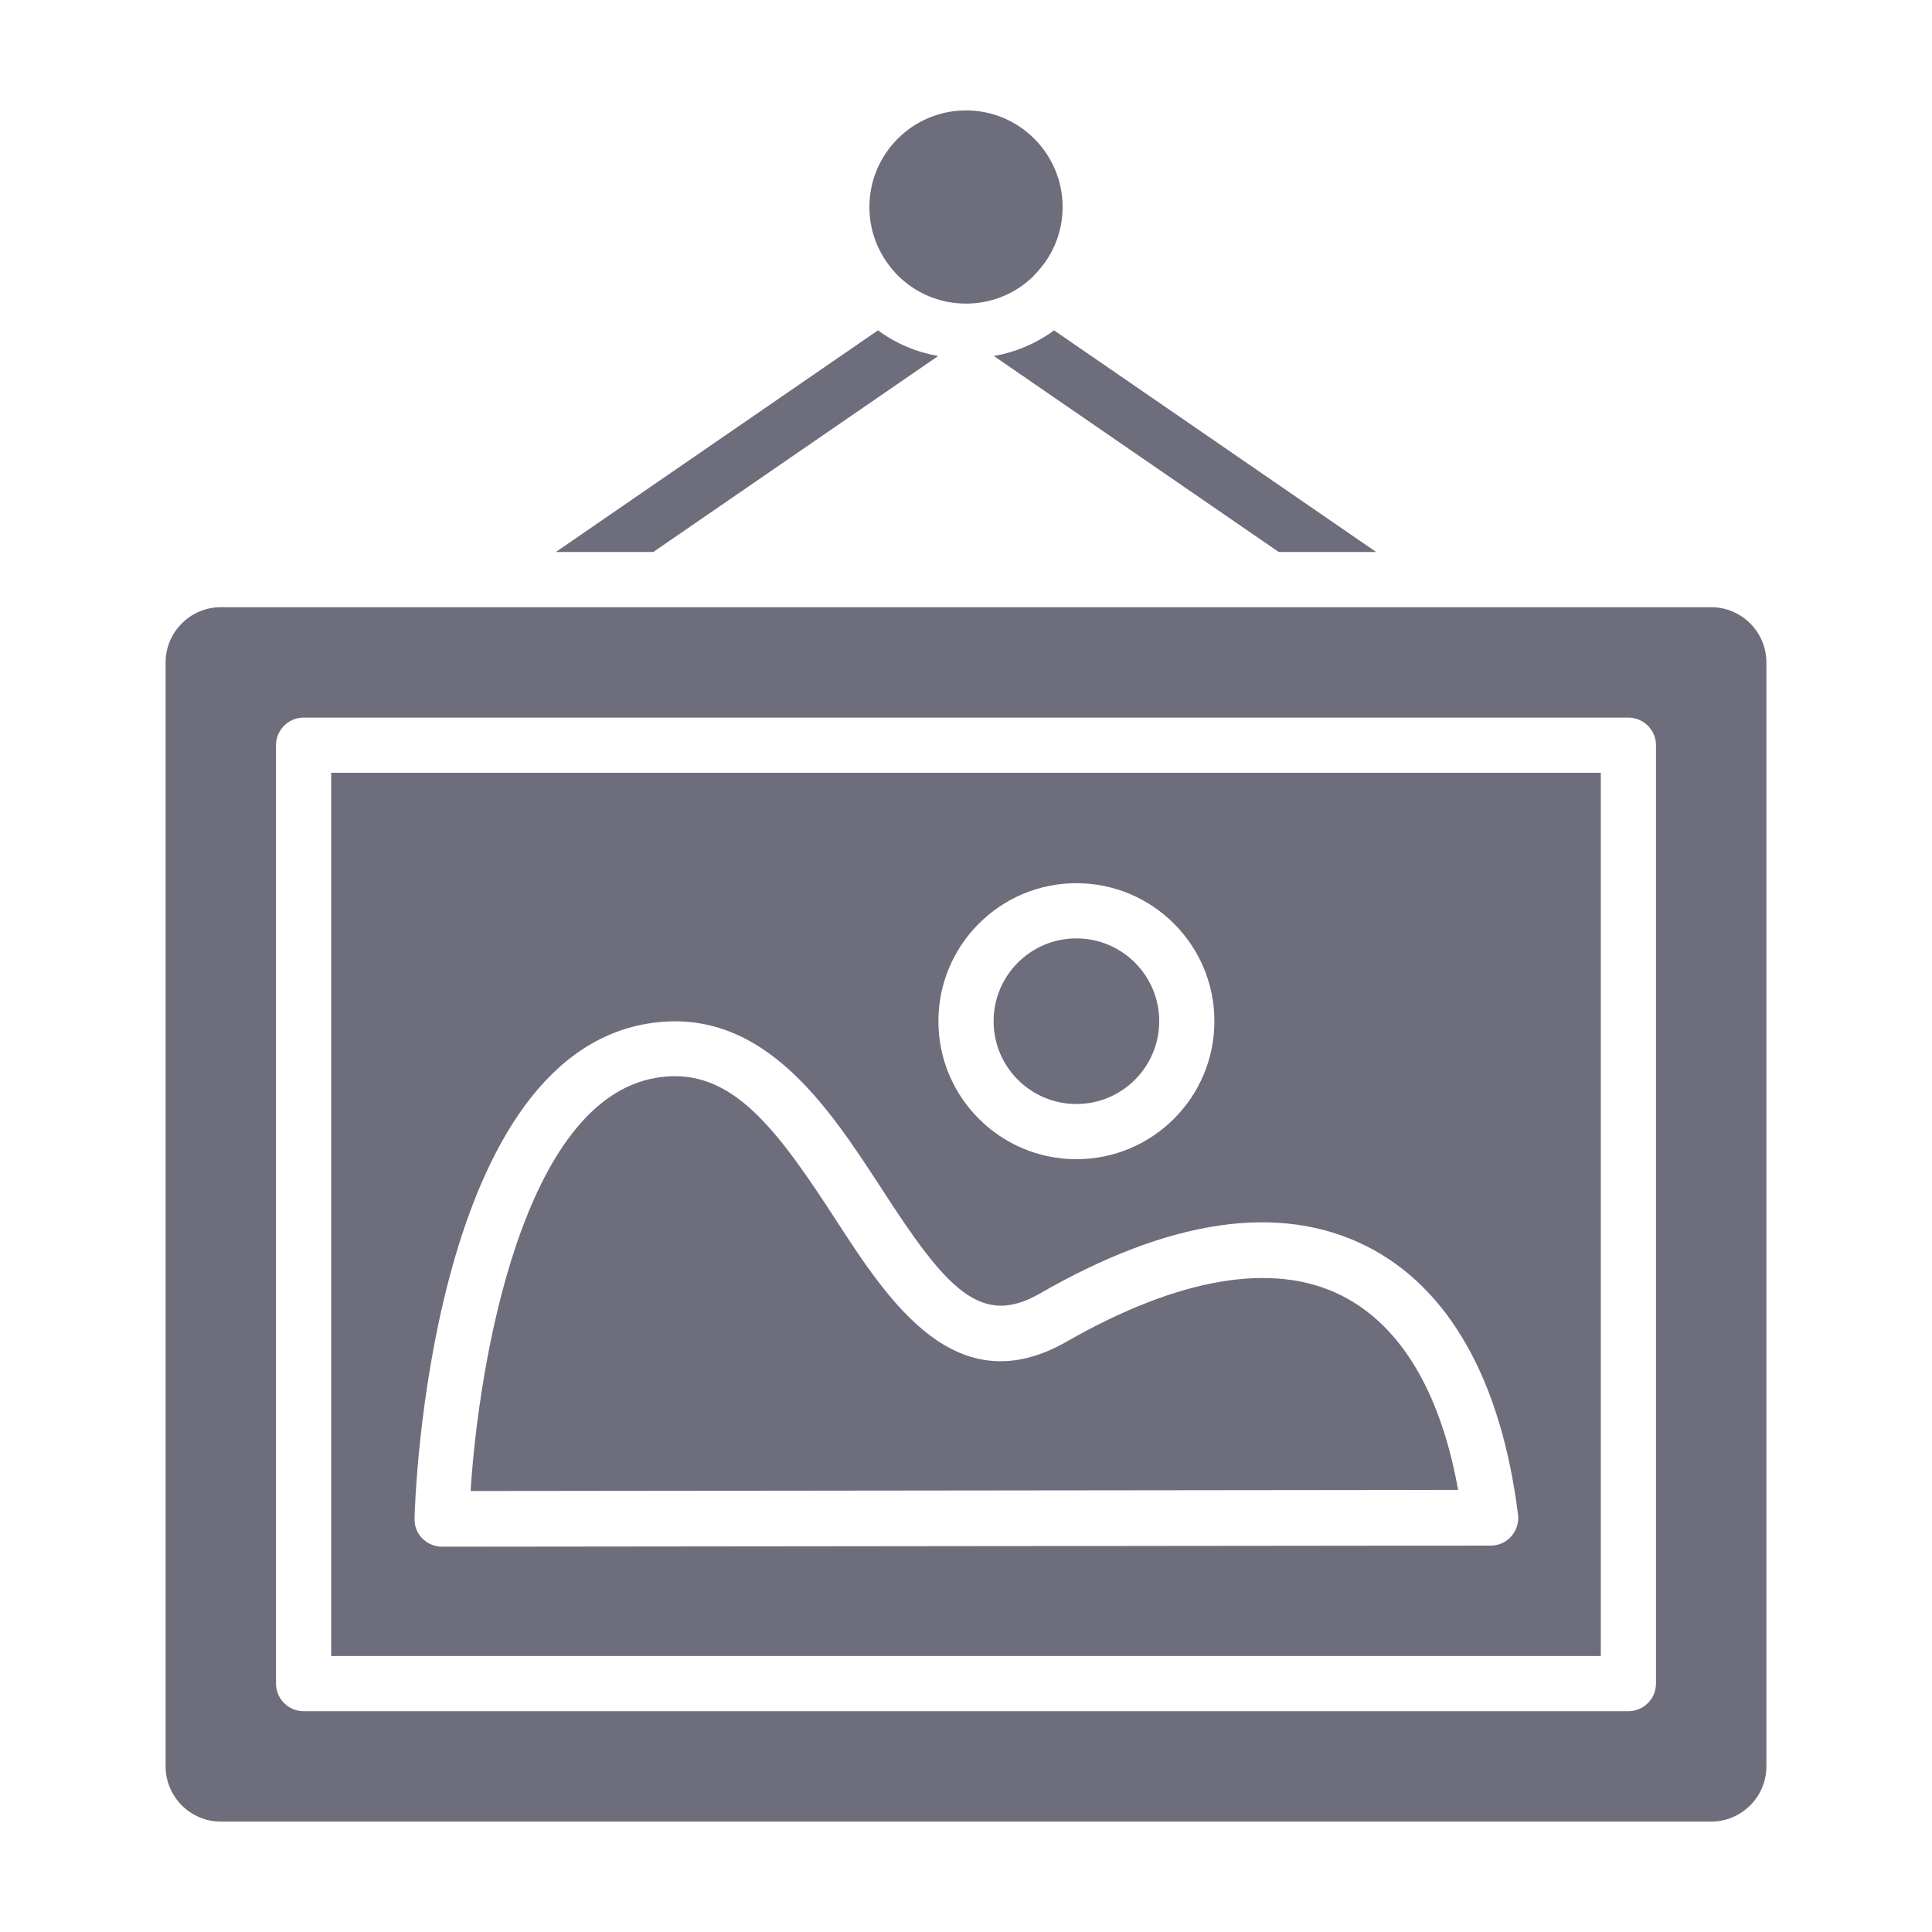 <?xml version="1.0" encoding="UTF-8"?> <svg xmlns="http://www.w3.org/2000/svg" width="70" height="70" viewBox="0 0 70 70" fill="none"><path d="M33.991 12.899C33.201 12.759 32.461 12.449 31.811 11.969L20.141 19.999H23.671L33.991 12.899Z" fill="#6D6D7C"></path><path d="M36.01 12.899L46.33 19.999H49.86L38.19 11.969C37.54 12.449 36.8 12.759 36.01 12.899Z" fill="#6D6D7C"></path><path d="M32.53 9.98C33.16 10.61 34.03 11 35 11C35.97 11 36.84 10.61 37.47 9.98V9.97C38.11 9.33 38.5 8.47 38.5 7.5C38.5 5.57 36.93 4 35 4C33.07 4 31.5 5.57 31.5 7.5C31.5 8.47 31.89 9.33 32.53 9.98Z" fill="#6D6D7C"></path><path d="M48.591 46.932C46.131 45.702 42.701 46.292 38.661 48.602C34.641 50.912 32.211 47.172 30.261 44.162C28.261 41.082 26.721 38.992 24.451 38.992C24.231 38.992 24.011 39.012 23.771 39.052C18.941 39.862 17.351 49.332 17.051 54.022L52.831 53.982C52.351 51.302 51.211 48.242 48.591 46.932Z" fill="#6D6D7C"></path><path d="M39 40C40.657 40 42 38.657 42 37C42 35.343 40.657 34 39 34C37.343 34 36 35.343 36 37C36 38.657 37.343 40 39 40Z" fill="#6D6D7C"></path><path d="M12 60H58V28H12V60ZM39 32C41.76 32 44 34.24 44 37C44 39.76 41.76 42 39 42C36.24 42 34 39.76 34 37C34 34.24 36.24 32 39 32ZM23.45 37.09C27.61 36.39 30.01 40.1 31.95 43.08C34.27 46.67 35.52 48.11 37.67 46.87C42.38 44.16 46.36 43.58 49.49 45.14C52.49 46.64 54.39 50 55 54.87C55.04 55.15 54.95 55.44 54.76 55.66C54.57 55.88 54.3 56 54.01 56L16.02 56.04C15.75 56.04 15.49 55.93 15.3 55.74C15.11 55.55 15.01 55.28 15.02 55.02C15.03 54.33 15.56 38.42 23.45 37.09Z" fill="#6D6D7C"></path><path d="M62 22H8C6.9 22 6 22.9 6 24V64C6 65.1 6.9 66 8 66H62C63.1 66 64 65.1 64 64V24C64 22.9 63.1 22 62 22ZM60 61C60 61.55 59.55 62 59 62H11C10.45 62 10 61.55 10 61V27C10 26.45 10.45 26 11 26H59C59.55 26 60 26.45 60 27V61Z" fill="#6D6D7C"></path></svg> 